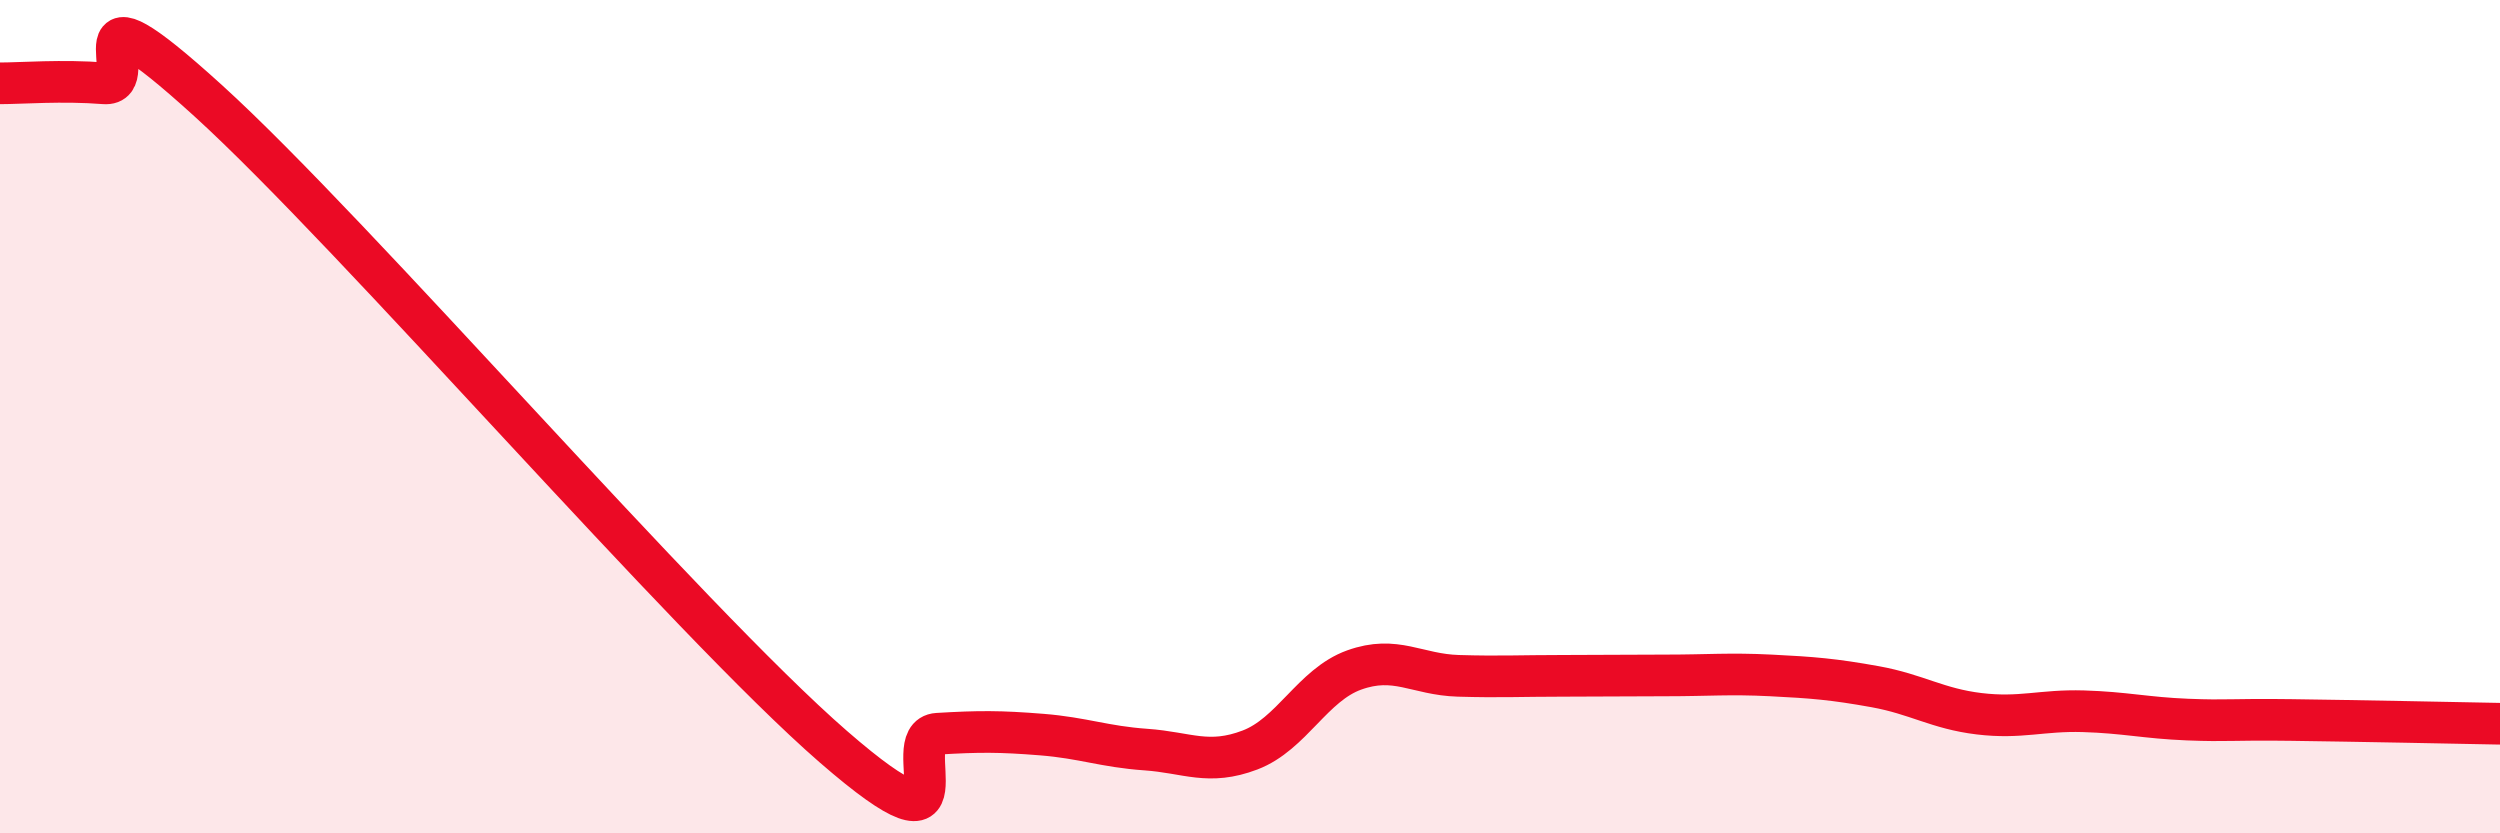 
    <svg width="60" height="20" viewBox="0 0 60 20" xmlns="http://www.w3.org/2000/svg">
      <path
        d="M 0,2 C 0.5,2 1.5,1.92 2.5,2 C 3.5,2.08 1.5,-0.76 5,2.42 C 8.5,5.6 16.5,14.88 20,17.92 C 23.5,20.96 21.5,17.67 22.5,17.61 C 23.5,17.55 24,17.55 25,17.63 C 26,17.71 26.5,17.92 27.5,17.99 C 28.5,18.06 29,18.38 30,18 C 31,17.62 31.5,16.44 32.5,16.08 C 33.5,15.72 34,16.19 35,16.22 C 36,16.25 36.5,16.22 37.5,16.22 C 38.5,16.22 39,16.21 40,16.21 C 41,16.21 41.5,16.16 42.5,16.21 C 43.5,16.26 44,16.3 45,16.48 C 46,16.66 46.5,17.01 47.5,17.13 C 48.5,17.25 49,17.04 50,17.07 C 51,17.1 51.5,17.23 52.5,17.27 C 53.5,17.31 53.5,17.26 55,17.28 C 56.5,17.3 59,17.35 60,17.37L60 20L0 20Z"
        fill="#EB0A25"
        opacity="0.1"
        stroke-linecap="round"
        stroke-linejoin="round"
      />
      <path
        d="M 0,2 C 0.5,2 1.5,1.92 2.5,2 C 3.5,2.08 1.5,-0.76 5,2.42 C 8.5,5.6 16.5,14.88 20,17.92 C 23.5,20.96 21.5,17.67 22.5,17.61 C 23.5,17.55 24,17.55 25,17.63 C 26,17.71 26.5,17.92 27.5,17.99 C 28.5,18.06 29,18.38 30,18 C 31,17.62 31.5,16.44 32.5,16.08 C 33.5,15.72 34,16.19 35,16.22 C 36,16.25 36.5,16.22 37.5,16.22 C 38.5,16.22 39,16.21 40,16.21 C 41,16.21 41.5,16.16 42.5,16.21 C 43.5,16.26 44,16.3 45,16.48 C 46,16.66 46.5,17.01 47.5,17.13 C 48.5,17.25 49,17.04 50,17.07 C 51,17.1 51.5,17.23 52.5,17.27 C 53.5,17.31 53.5,17.26 55,17.28 C 56.5,17.3 59,17.35 60,17.37"
        stroke="#EB0A25"
        stroke-width="1"
        fill="none"
        stroke-linecap="round"
        stroke-linejoin="round"
      />
    </svg>
  